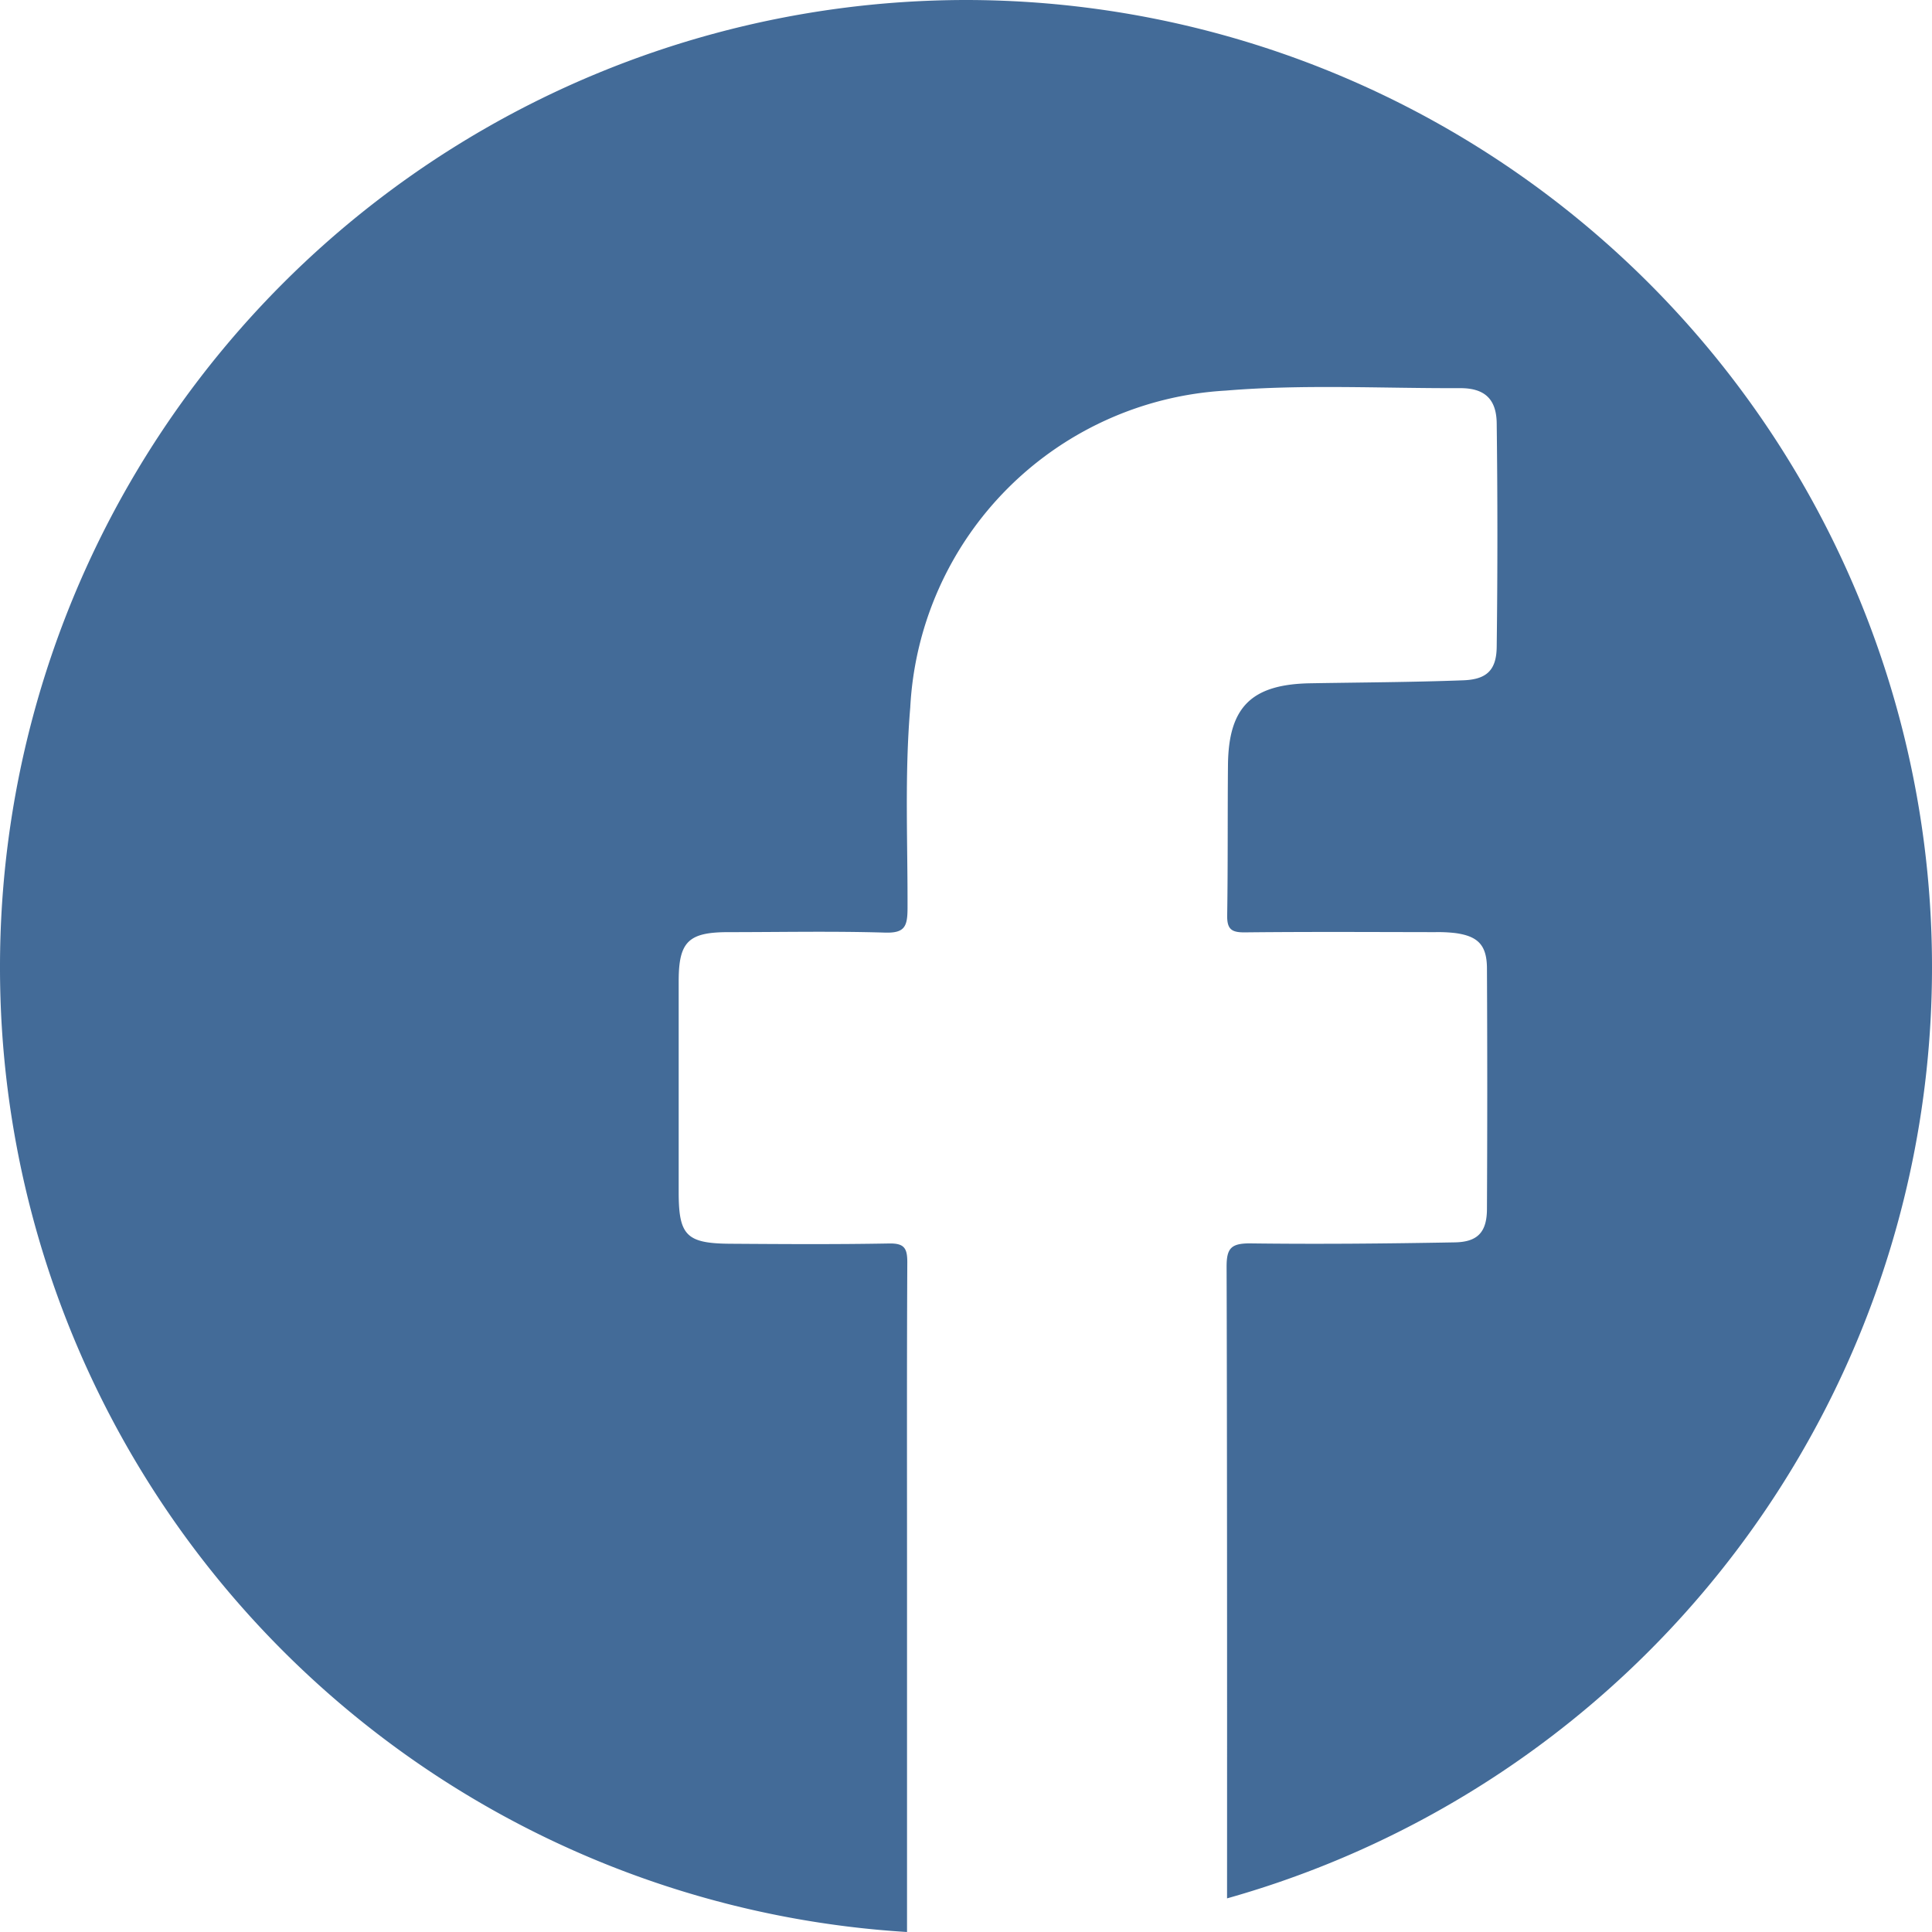 <svg xmlns="http://www.w3.org/2000/svg" width="42" height="42.001" viewBox="0 0 42 42.001">
  <path id="Path_52" data-name="Path 52" d="M-830,229h0a21.016,21.016,0,0,0-21,21.033h0A21,21,0,0,0-831.282,271v-8.048c0-2.171-.005-4.341.006-6.512,0-.306-.066-.413-.393-.408-1.151.021-2.3.014-3.452.006-.958-.006-1.125-.179-1.125-1.124q0-2.292,0-4.583c0-.856.209-1.065,1.07-1.067,1.137,0,2.275-.024,3.411.01.427.014.491-.127.494-.513.005-1.46-.065-2.919.059-4.379a7.282,7.282,0,0,1,6.864-6.891c1.7-.141,3.4-.046,5.095-.053.527,0,.783.237.79.761q.03,2.431,0,4.864c-.006.5-.213.707-.723.726-1.109.042-2.22.046-3.33.065-1.278.022-1.778.515-1.789,1.781-.01,1.085,0,2.172-.017,3.256-.006.308.09.381.385.378,1.378-.015,2.756-.007,4.134-.005a3.231,3.231,0,0,1,.44.02c.494.067.686.263.688.767q.013,2.612,0,5.226c0,.506-.2.723-.7.731-1.485.027-2.969.041-4.454.022-.412,0-.507.109-.506.513.01,2.818.012,8.835.01,13.726A21.021,21.021,0,0,0-809,250.033h0A21.016,21.016,0,0,0-830,229Z" transform="translate(851 -229)" fill="#436b98"/>
</svg>
